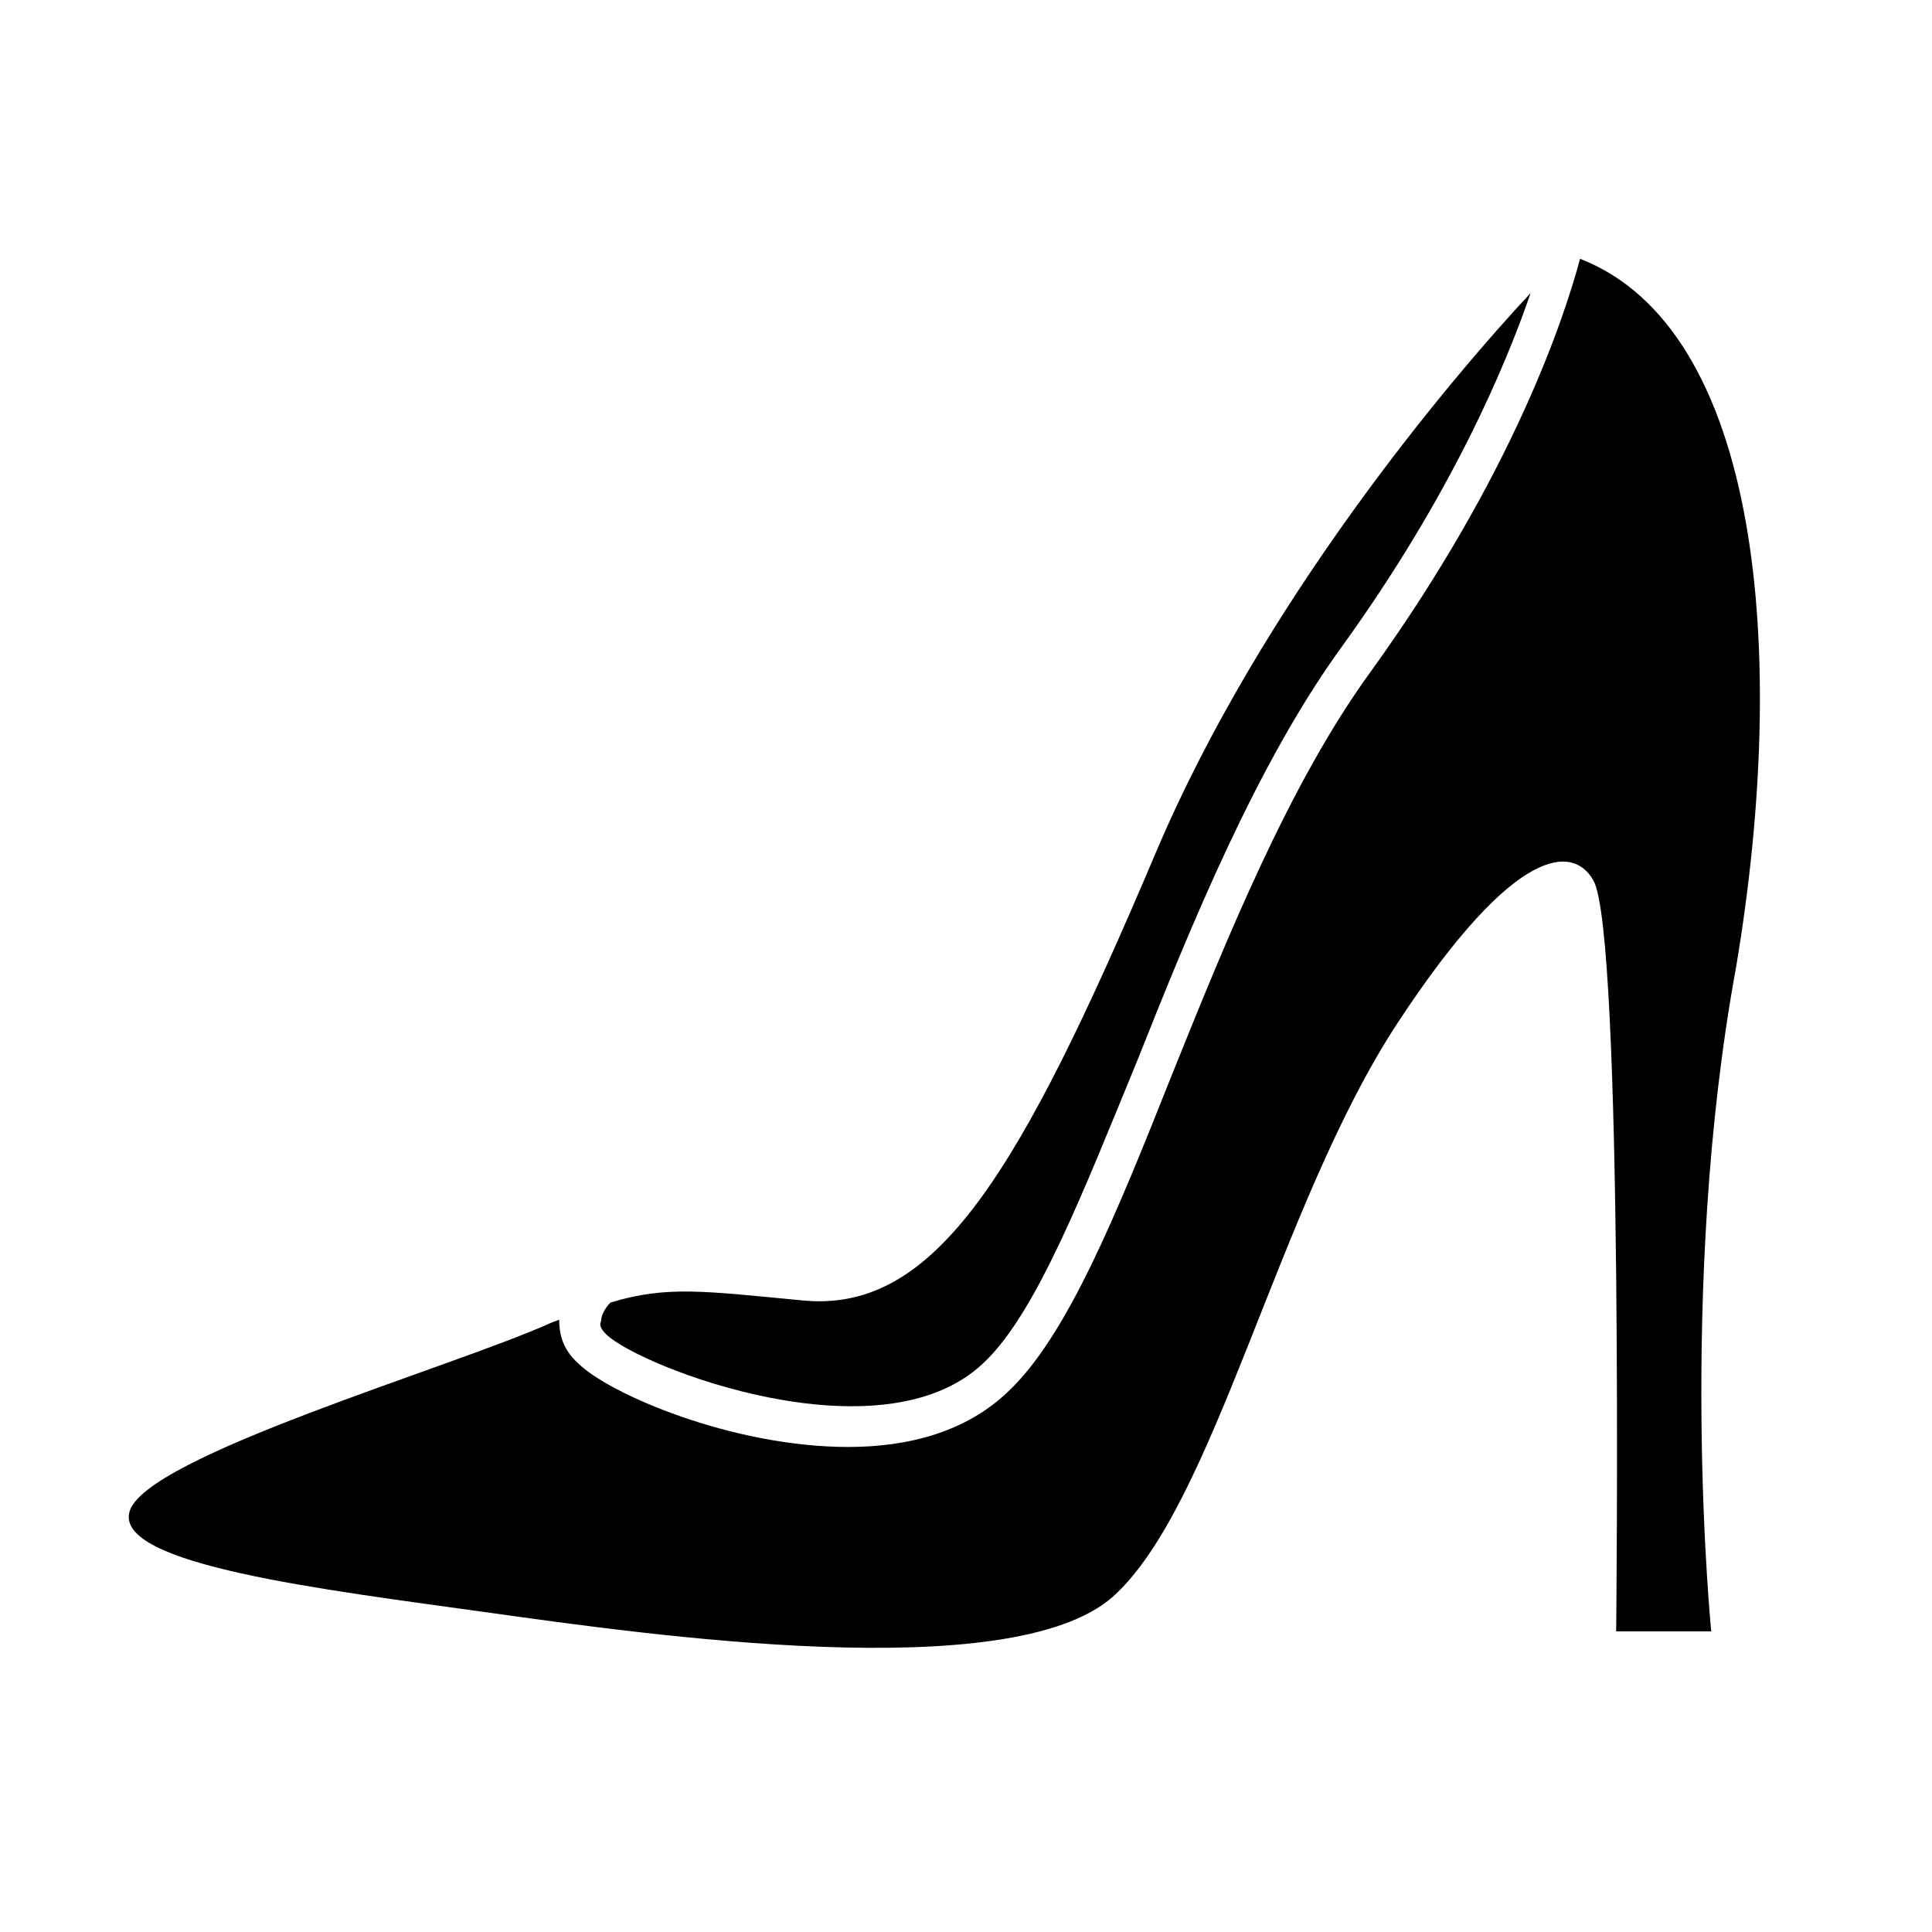 <?xml version="1.0" encoding="UTF-8"?>
<!-- Uploaded to: ICON Repo, www.svgrepo.com, Generator: ICON Repo Mixer Tools -->
<svg fill="#000000" width="800px" height="800px" version="1.1" viewBox="144 144 512 512" xmlns="http://www.w3.org/2000/svg">
 <g>
  <path d="m304.78 497.74c9.07 8.566 72.547 33.25 99.754 7.559 14.105-13.098 26.703-45.848 40.809-80.105 14.609-36.777 31.738-78.594 53.906-109.33 29.223-40.305 43.832-75.066 50.383-94.211-21.16 22.668-71.035 81.613-99.25 148.12-36.273 85.648-58.441 121.92-93.203 118.9-26.703-2.519-36.273-4.031-51.387 0.504-1.512 1.512-2.519 3.527-2.519 5.039-0.508 1.008-0.004 2.016 1.508 3.527z"/>
  <path d="m562.73 212.58c-4.031 15.113-17.633 56.93-55.418 109.33-21.664 29.727-38.289 71.039-52.898 107.31-14.609 36.777-27.711 69.023-43.328 83.633-11.082 10.578-26.199 14.609-42.32 14.609-30.73 0-63.48-14.105-71.539-22.168-4.535-4.031-5.039-8.566-5.039-11.586-1.008 0.504-1.512 0.504-2.519 1.008-25.699 11.582-107.32 35.262-111.34 49.875-4.031 14.105 51.387 20.656 94.715 26.703 43.328 6.047 138.55 19.648 165.75-4.031 27.207-24.184 43.832-103.79 75.57-152.15 31.738-48.367 46.855-46.855 51.891-37.785 8.062 13.602 6.047 199 6.047 199h25.191s-9.07-90.688 6.551-175.83c14.105-83.633 6.547-169.28-41.312-187.92z"/>
 </g>
</svg>